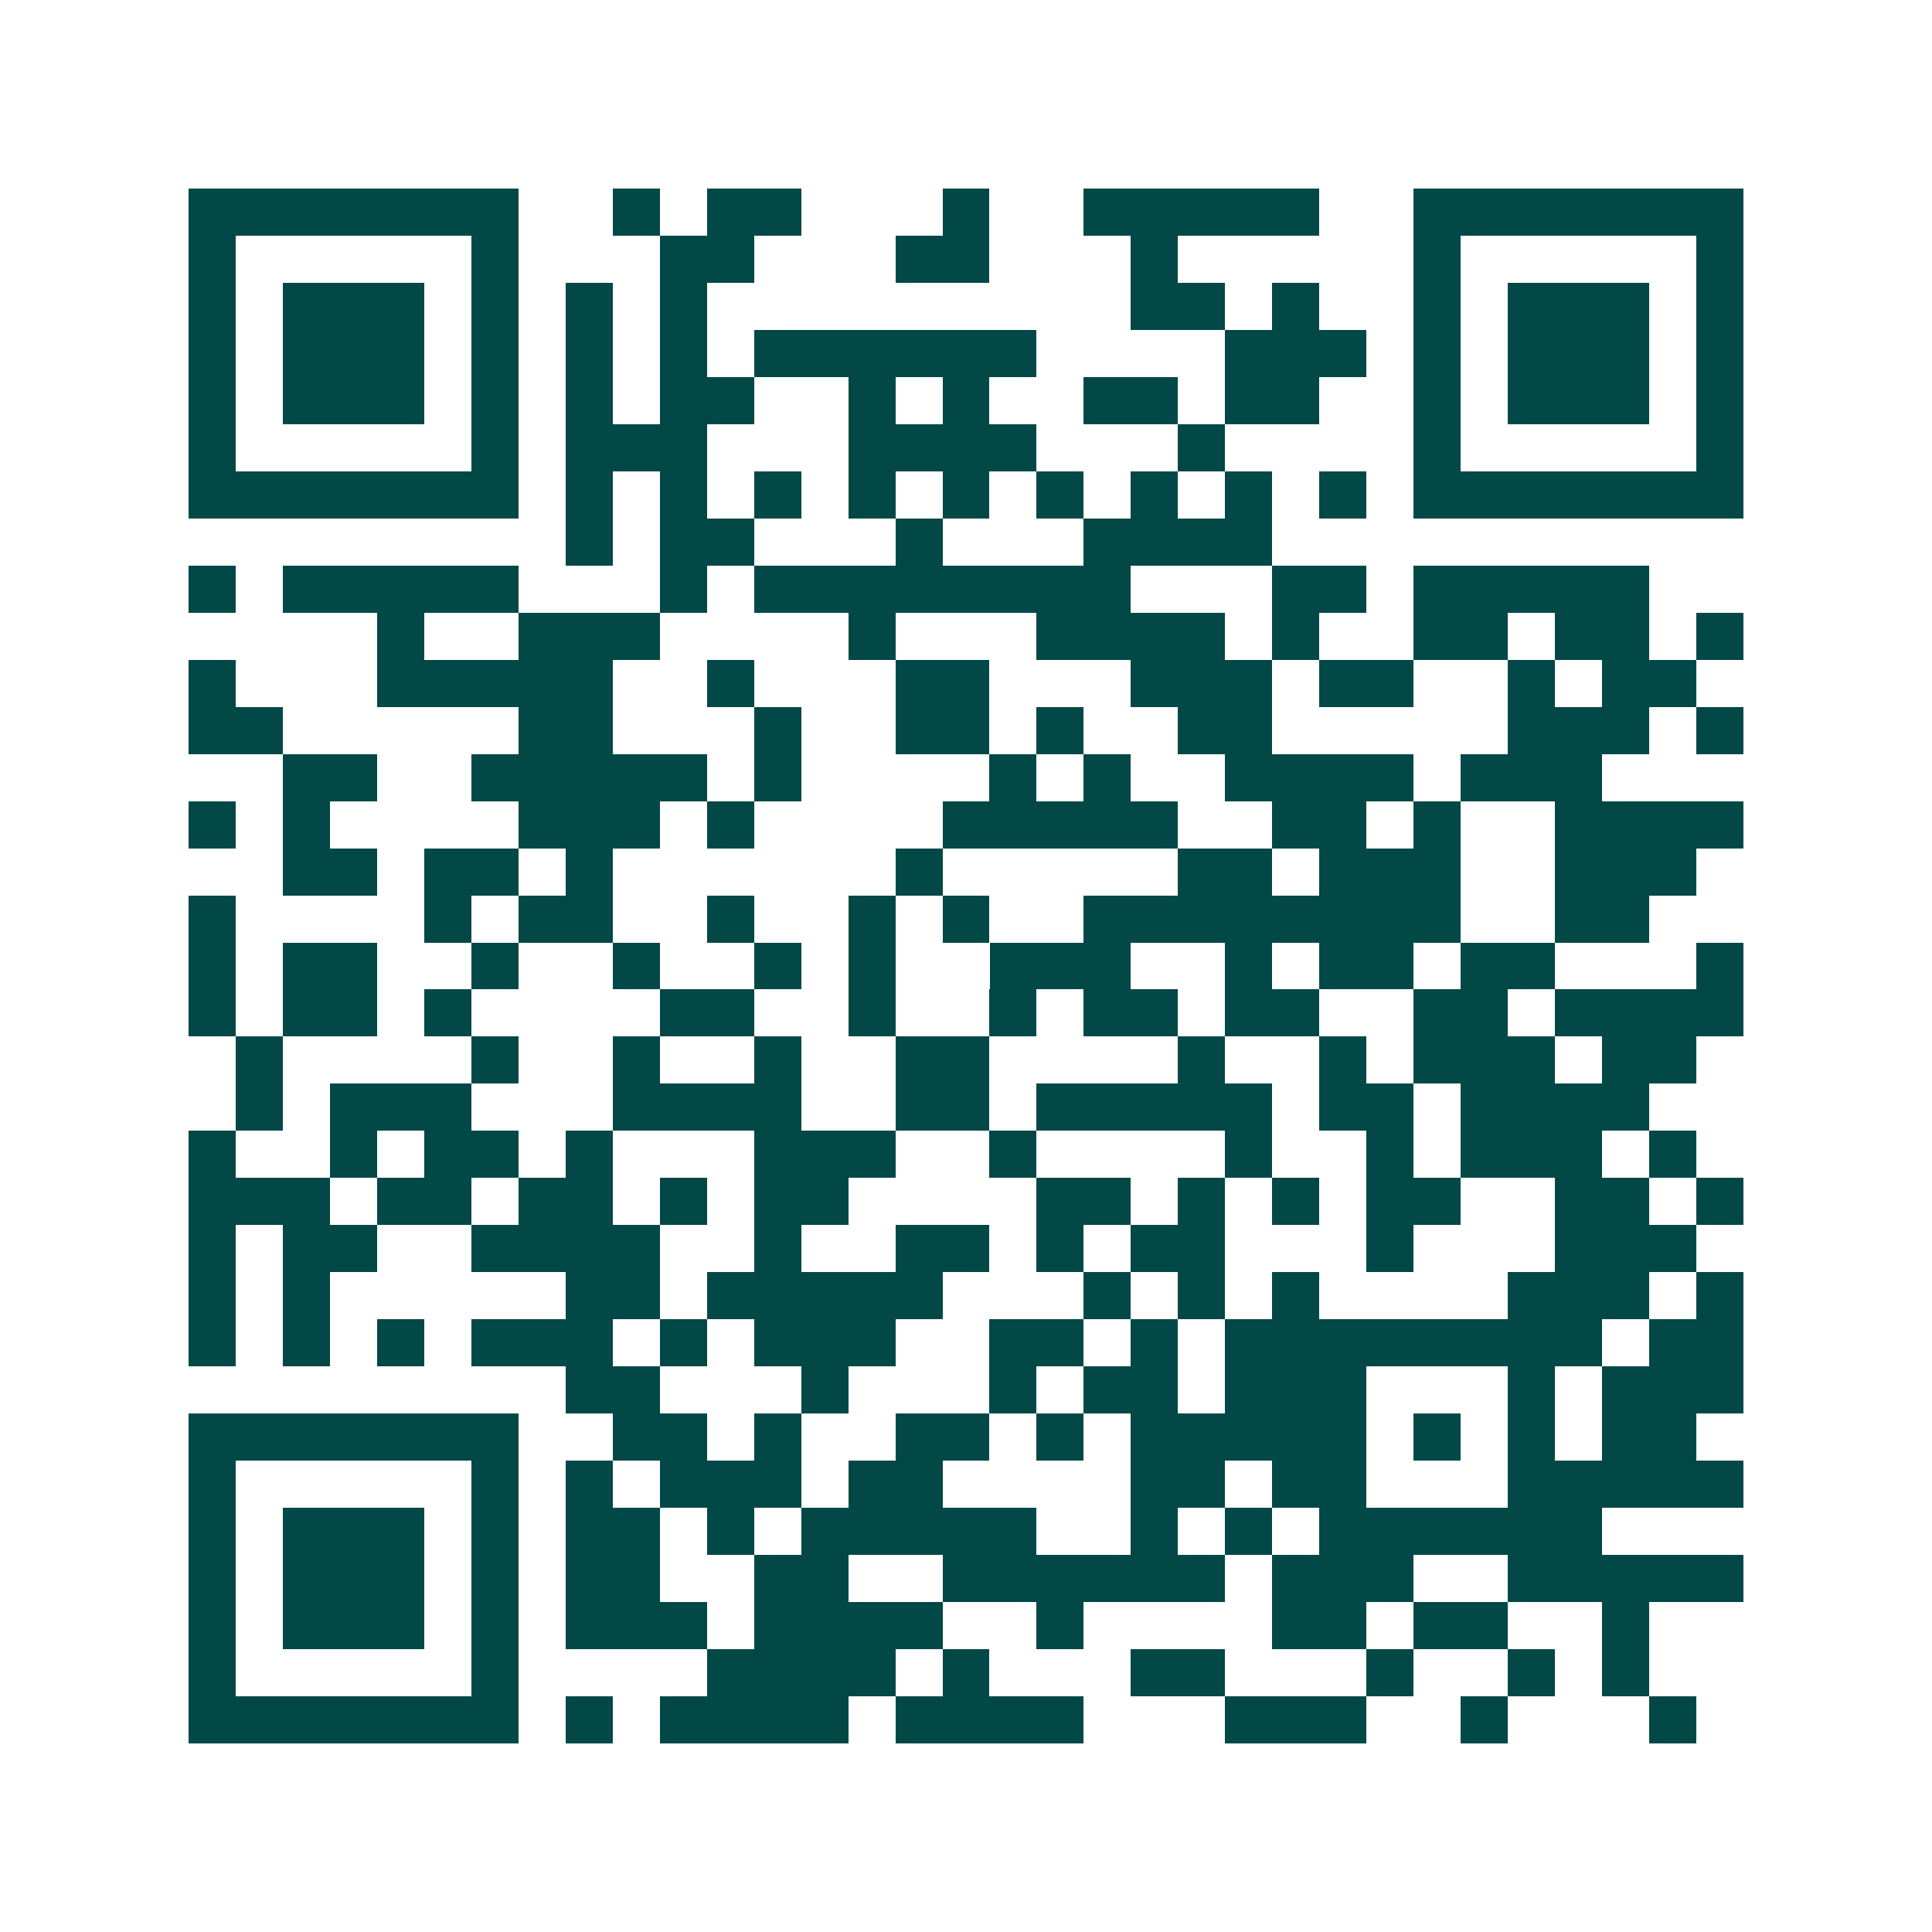 <svg xmlns="http://www.w3.org/2000/svg" width="200" height="200" viewBox="0 0 41 41" shape-rendering="crispEdges"><path fill="#ffffff" d="M0 0h41v41H0z"/><path stroke="#014847" d="M4 4.5h7m2 0h1m1 0h2m3 0h1m2 0h5m2 0h7M4 5.5h1m5 0h1m3 0h2m3 0h2m3 0h1m5 0h1m5 0h1M4 6.5h1m1 0h3m1 0h1m1 0h1m1 0h1m9 0h2m1 0h1m2 0h1m1 0h3m1 0h1M4 7.5h1m1 0h3m1 0h1m1 0h1m1 0h1m1 0h6m4 0h3m1 0h1m1 0h3m1 0h1M4 8.5h1m1 0h3m1 0h1m1 0h1m1 0h2m2 0h1m1 0h1m2 0h2m1 0h2m2 0h1m1 0h3m1 0h1M4 9.5h1m5 0h1m1 0h3m3 0h4m3 0h1m4 0h1m5 0h1M4 10.5h7m1 0h1m1 0h1m1 0h1m1 0h1m1 0h1m1 0h1m1 0h1m1 0h1m1 0h1m1 0h7M12 11.5h1m1 0h2m3 0h1m3 0h4M4 12.5h1m1 0h5m3 0h1m1 0h8m3 0h2m1 0h5M8 13.5h1m2 0h3m4 0h1m3 0h4m1 0h1m2 0h2m1 0h2m1 0h1M4 14.5h1m3 0h5m2 0h1m3 0h2m3 0h3m1 0h2m2 0h1m1 0h2M4 15.5h2m5 0h2m3 0h1m2 0h2m1 0h1m2 0h2m5 0h3m1 0h1M6 16.5h2m2 0h5m1 0h1m4 0h1m1 0h1m2 0h4m1 0h3M4 17.5h1m1 0h1m4 0h3m1 0h1m4 0h5m2 0h2m1 0h1m2 0h4M6 18.5h2m1 0h2m1 0h1m6 0h1m5 0h2m1 0h3m2 0h3M4 19.5h1m4 0h1m1 0h2m2 0h1m2 0h1m1 0h1m2 0h8m2 0h2M4 20.5h1m1 0h2m2 0h1m2 0h1m2 0h1m1 0h1m2 0h3m2 0h1m1 0h2m1 0h2m3 0h1M4 21.5h1m1 0h2m1 0h1m4 0h2m2 0h1m2 0h1m1 0h2m1 0h2m2 0h2m1 0h4M5 22.5h1m4 0h1m2 0h1m2 0h1m2 0h2m4 0h1m2 0h1m1 0h3m1 0h2M5 23.5h1m1 0h3m3 0h4m2 0h2m1 0h5m1 0h2m1 0h4M4 24.5h1m2 0h1m1 0h2m1 0h1m3 0h3m2 0h1m4 0h1m2 0h1m1 0h3m1 0h1M4 25.5h3m1 0h2m1 0h2m1 0h1m1 0h2m4 0h2m1 0h1m1 0h1m1 0h2m2 0h2m1 0h1M4 26.5h1m1 0h2m2 0h4m2 0h1m2 0h2m1 0h1m1 0h2m3 0h1m3 0h3M4 27.5h1m1 0h1m5 0h2m1 0h5m3 0h1m1 0h1m1 0h1m4 0h3m1 0h1M4 28.5h1m1 0h1m1 0h1m1 0h3m1 0h1m1 0h3m2 0h2m1 0h1m1 0h8m1 0h2M12 29.5h2m3 0h1m3 0h1m1 0h2m1 0h3m3 0h1m1 0h3M4 30.5h7m2 0h2m1 0h1m2 0h2m1 0h1m1 0h5m1 0h1m1 0h1m1 0h2M4 31.5h1m5 0h1m1 0h1m1 0h3m1 0h2m4 0h2m1 0h2m3 0h5M4 32.5h1m1 0h3m1 0h1m1 0h2m1 0h1m1 0h5m2 0h1m1 0h1m1 0h6M4 33.5h1m1 0h3m1 0h1m1 0h2m2 0h2m2 0h6m1 0h3m2 0h5M4 34.5h1m1 0h3m1 0h1m1 0h3m1 0h4m2 0h1m4 0h2m1 0h2m2 0h1M4 35.5h1m5 0h1m4 0h4m1 0h1m3 0h2m3 0h1m2 0h1m1 0h1M4 36.5h7m1 0h1m1 0h4m1 0h4m3 0h3m2 0h1m3 0h1"/></svg>
